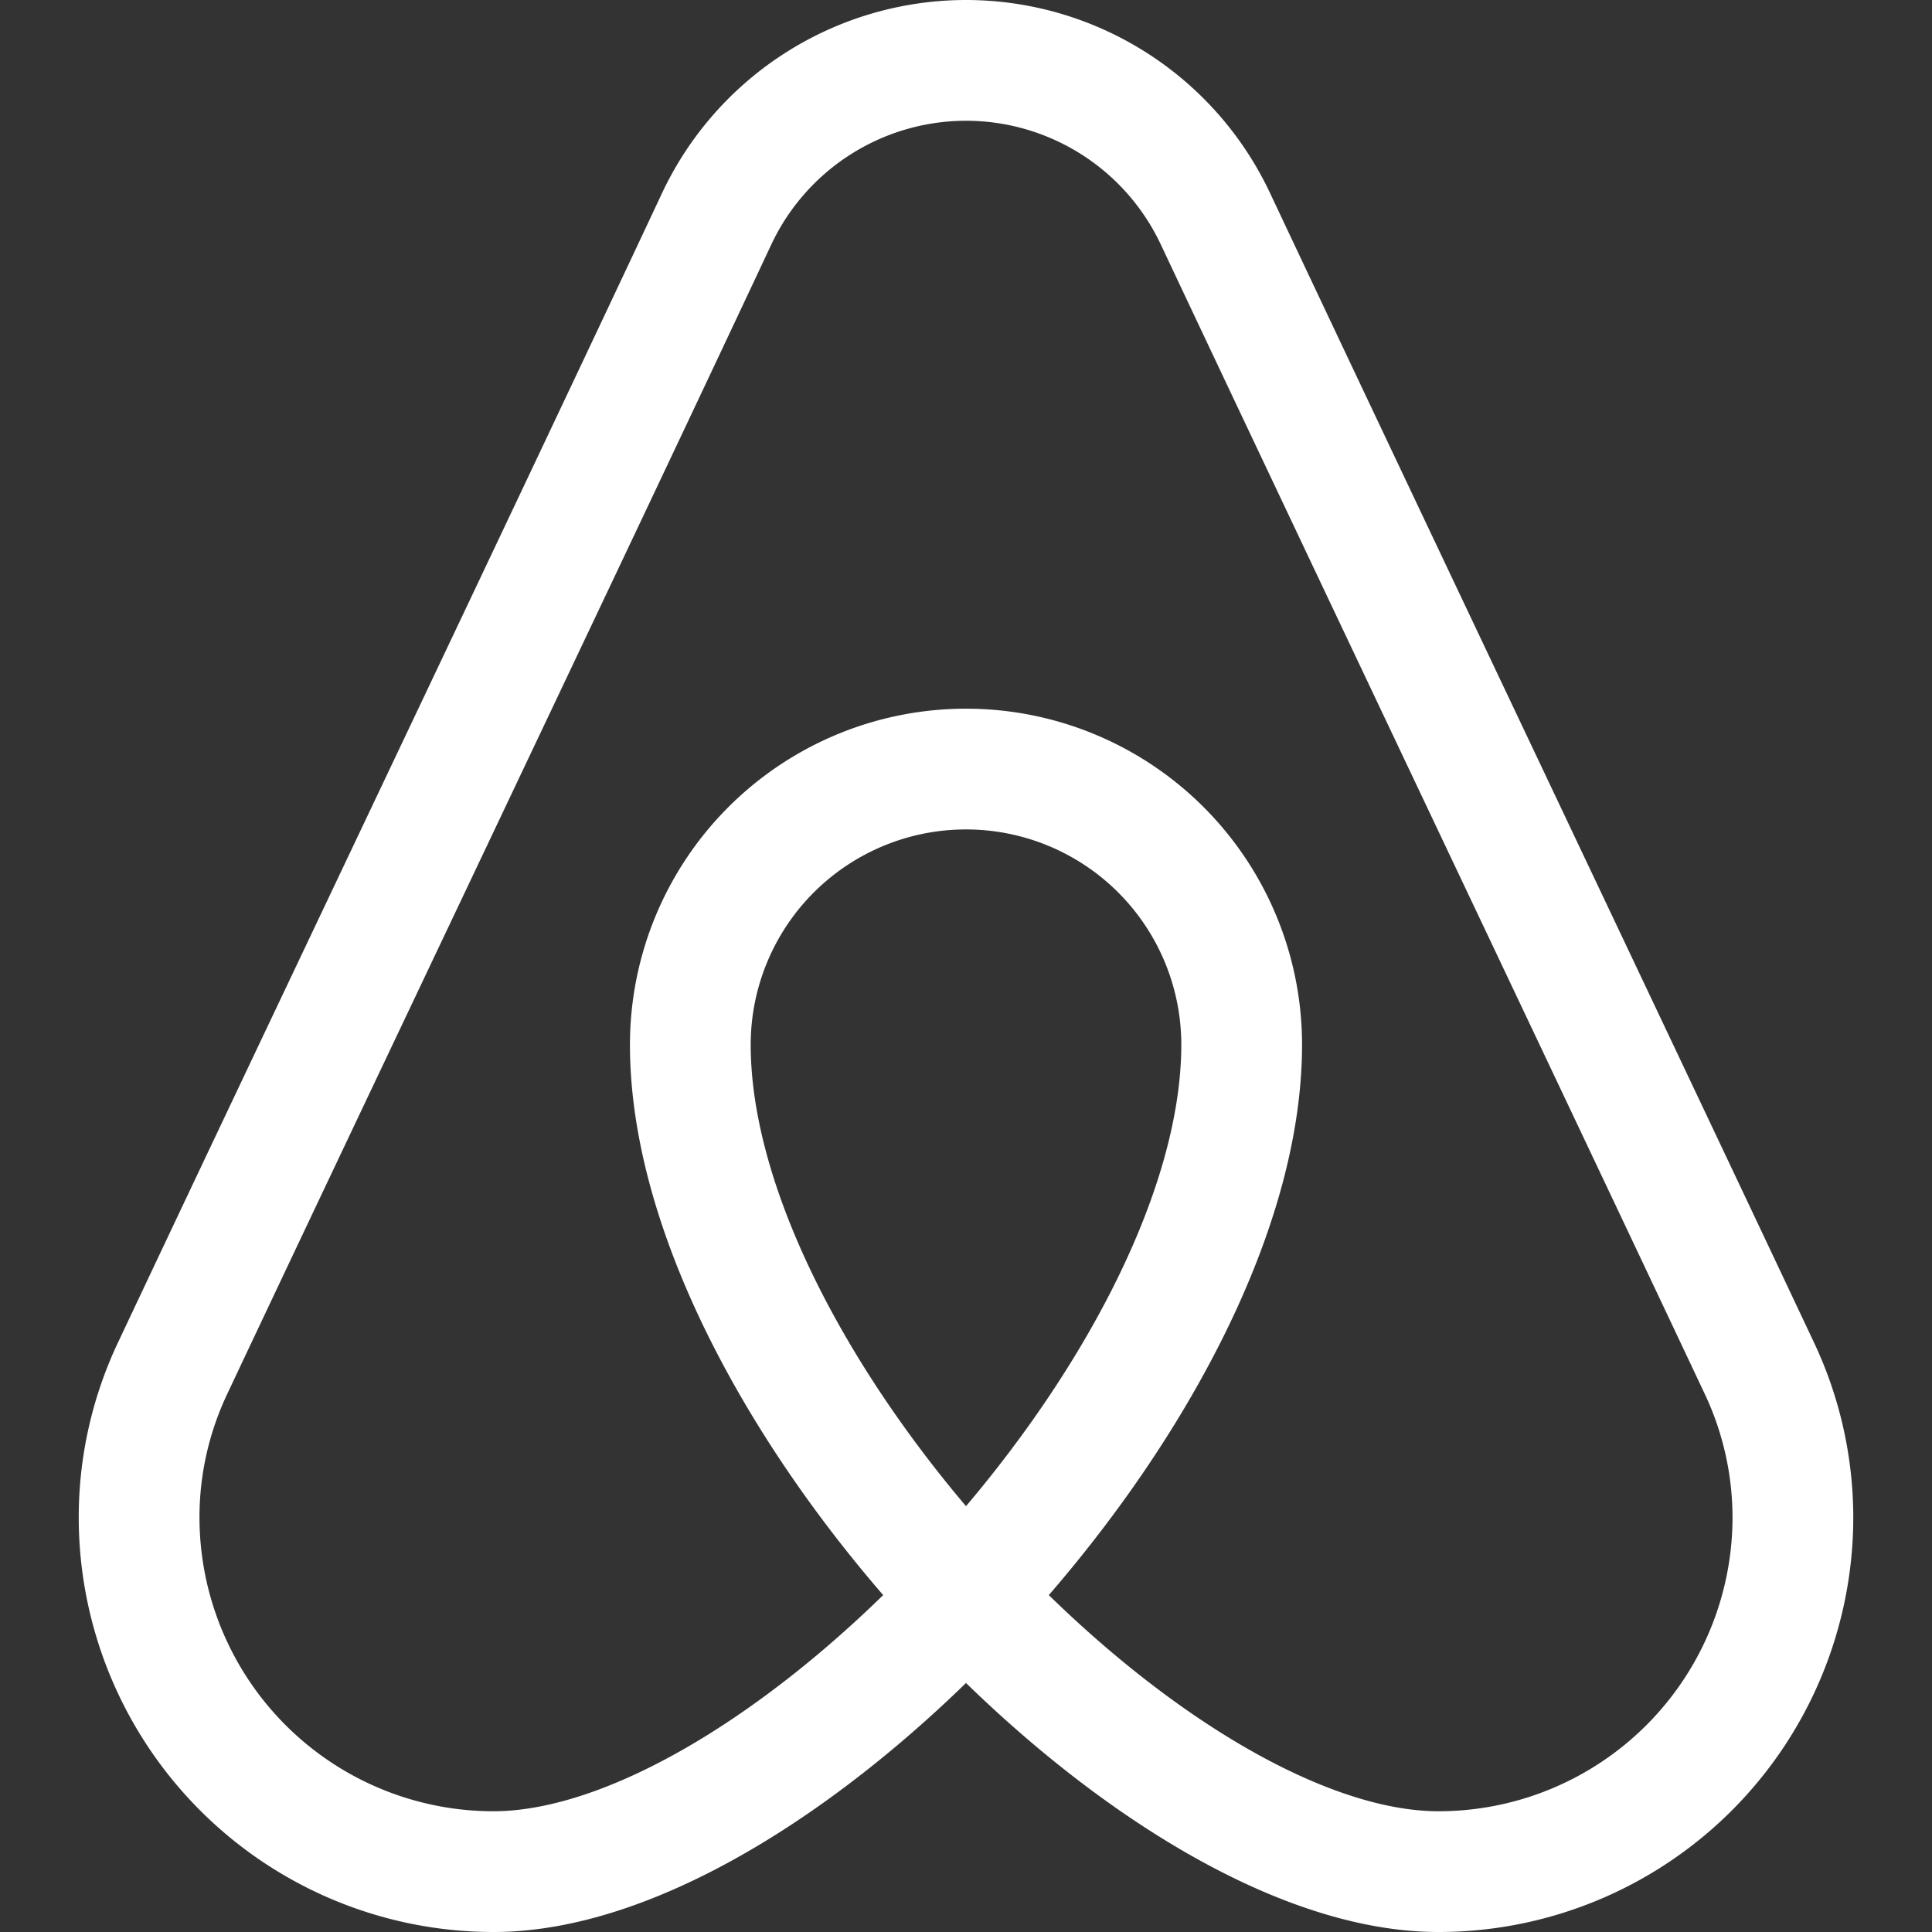 <svg id="SvgjsSvg1001" width="288" height="288" xmlns="http://www.w3.org/2000/svg" version="1.1" xmlns:xlink="http://www.w3.org/1999/xlink" xmlns:svgjs="http://svgjs.com/svgjs"><rect width="100%" height="100%" fill="#333333" stroke="none"/><defs id="SvgjsDefs1002"></defs><g id="SvgjsG1008" transform="matrix(1,0,0,1,0,0)"><svg xmlns="http://www.w3.org/2000/svg" viewBox="0 0 16 16" width="288" height="288"><path fill="none" stroke="#ffffff" stroke-linecap="round" stroke-linejoin="round" d="M8 .5a2.284 2.284 0 0 0-2.061 1.304c-1.122 2.393-3.385 7.141-4.507 9.522-.184.387-.28.81-.28 1.239A2.935 2.935 0 0 0 4.087 15.5c2.407 0 6.196-4.037 6.196-6.848a2.283 2.283 0 0 0-4.566 0c0 2.811 3.789 6.848 6.196 6.848a2.935 2.935 0 0 0 2.935-2.935 2.9 2.9 0 0 0-.28-1.239c-1.122-2.38-3.378-7.128-4.5-9.509A2.284 2.284 0 0 0 8 .5z" class="colorStroke000 svgStroke"></path></svg></g></svg>